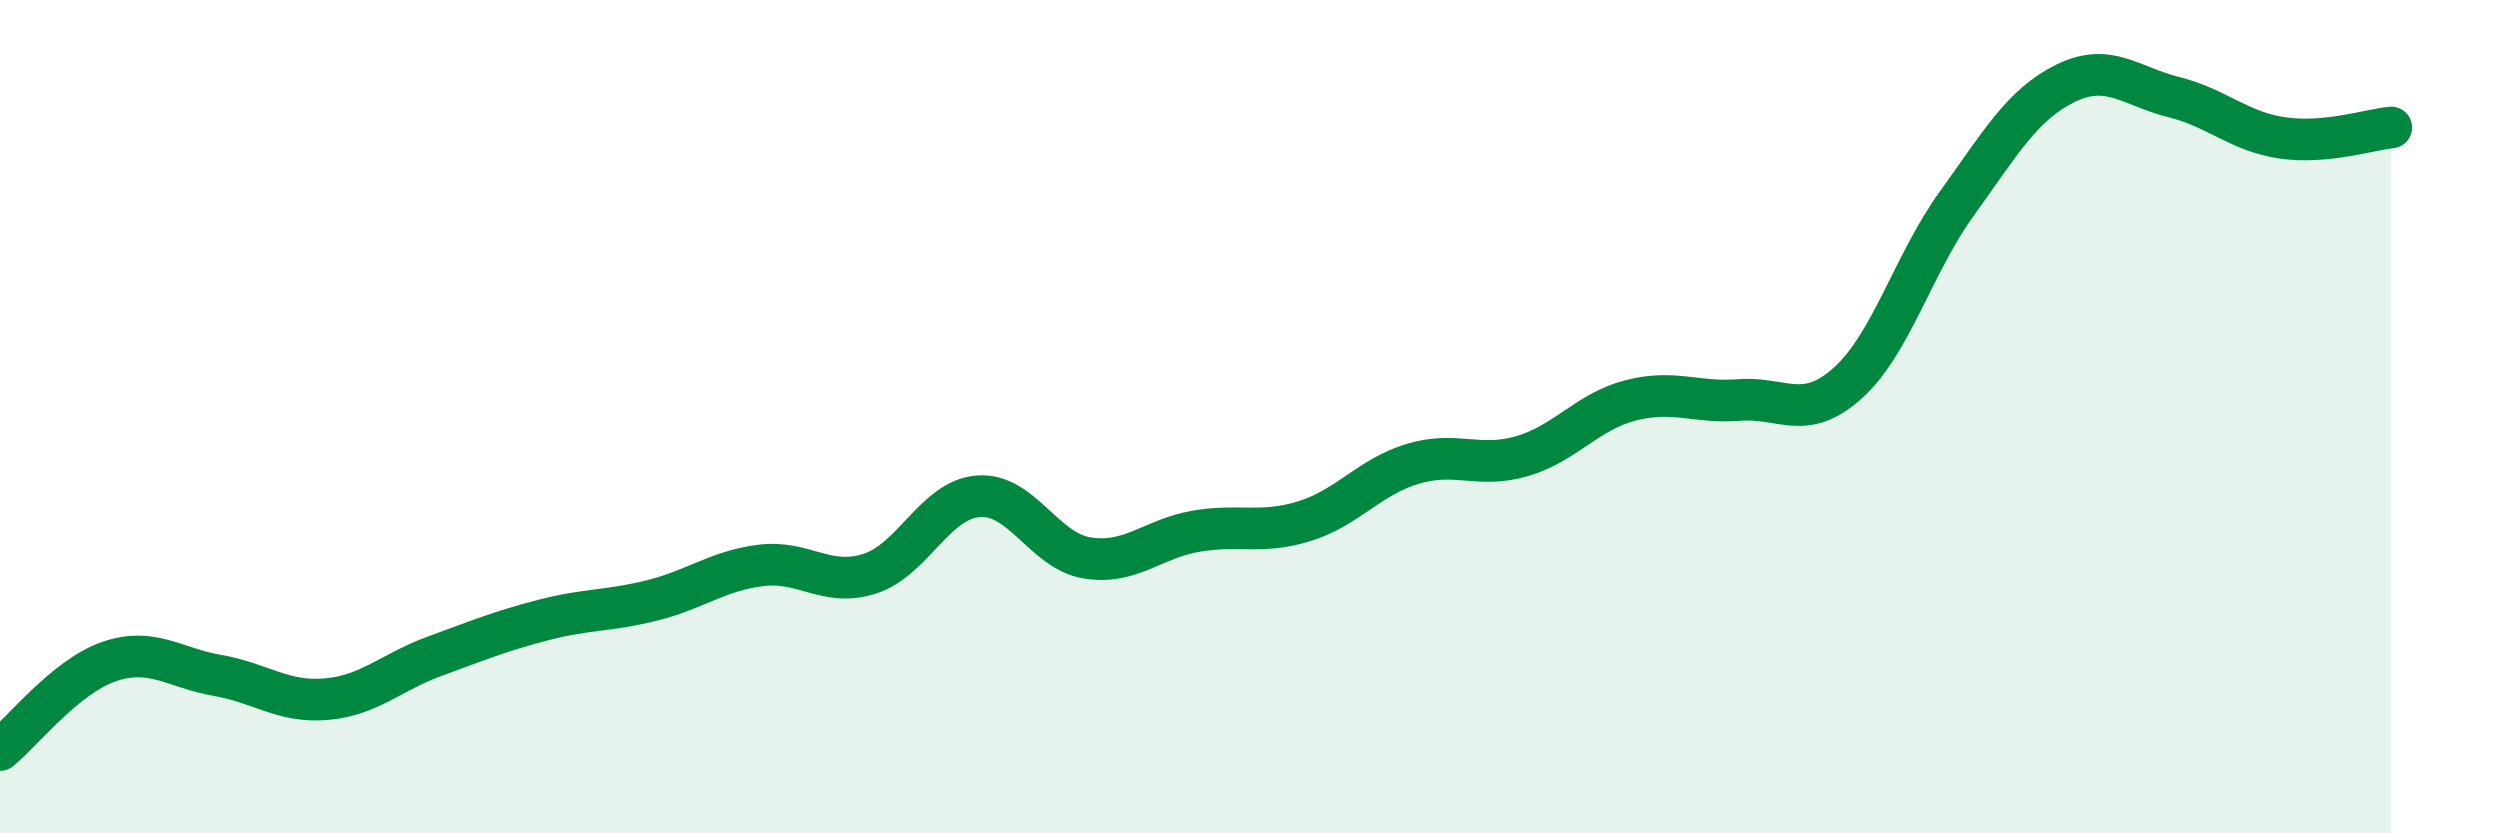 
    <svg width="60" height="20" viewBox="0 0 60 20" xmlns="http://www.w3.org/2000/svg">
      <path
        d="M 0,18 C 0.52,17.58 1.57,16.24 2.61,15.88 C 3.65,15.52 4.18,16.03 5.22,16.21 C 6.26,16.39 6.79,16.87 7.83,16.78 C 8.87,16.69 9.39,16.13 10.43,15.75 C 11.47,15.37 12,15.15 13.04,14.88 C 14.08,14.61 14.61,14.67 15.65,14.41 C 16.69,14.15 17.22,13.7 18.26,13.57 C 19.3,13.44 19.83,14.1 20.87,13.77 C 21.91,13.44 22.44,11.99 23.48,11.91 C 24.52,11.83 25.05,13.22 26.09,13.39 C 27.13,13.56 27.66,12.93 28.7,12.75 C 29.74,12.57 30.26,12.83 31.3,12.51 C 32.34,12.19 32.87,11.44 33.91,11.13 C 34.95,10.82 35.48,11.25 36.52,10.95 C 37.56,10.65 38.09,9.88 39.13,9.61 C 40.17,9.34 40.7,9.68 41.74,9.6 C 42.78,9.52 43.31,10.13 44.35,9.19 C 45.39,8.25 45.92,6.33 46.96,4.89 C 48,3.45 48.53,2.51 49.57,2 C 50.61,1.49 51.13,2.07 52.17,2.33 C 53.21,2.59 53.74,3.16 54.78,3.31 C 55.82,3.46 56.87,3.11 57.39,3.06L57.39 20L0 20Z"
        fill="#008740"
        opacity="0.1"
        stroke-linecap="round"
        stroke-linejoin="round"
      />
      <path
        d="M 0,18 C 0.52,17.58 1.57,16.24 2.61,15.88 C 3.65,15.52 4.18,16.03 5.22,16.21 C 6.26,16.39 6.79,16.87 7.83,16.78 C 8.87,16.69 9.39,16.13 10.43,15.75 C 11.47,15.37 12,15.15 13.04,14.88 C 14.08,14.61 14.61,14.67 15.65,14.41 C 16.69,14.15 17.22,13.7 18.26,13.57 C 19.3,13.44 19.83,14.1 20.87,13.77 C 21.91,13.44 22.44,11.99 23.48,11.91 C 24.52,11.83 25.05,13.22 26.09,13.39 C 27.13,13.56 27.66,12.93 28.7,12.75 C 29.74,12.57 30.26,12.83 31.3,12.51 C 32.34,12.19 32.87,11.44 33.91,11.13 C 34.95,10.82 35.48,11.25 36.52,10.95 C 37.56,10.65 38.09,9.88 39.13,9.61 C 40.17,9.34 40.7,9.68 41.74,9.6 C 42.78,9.52 43.31,10.13 44.35,9.19 C 45.39,8.25 45.92,6.33 46.96,4.89 C 48,3.45 48.53,2.51 49.57,2 C 50.61,1.49 51.13,2.07 52.17,2.33 C 53.21,2.59 53.74,3.16 54.78,3.31 C 55.82,3.46 56.87,3.11 57.39,3.06"
        stroke="#008740"
        stroke-width="1"
        fill="none"
        stroke-linecap="round"
        stroke-linejoin="round"
      />
    </svg>
  